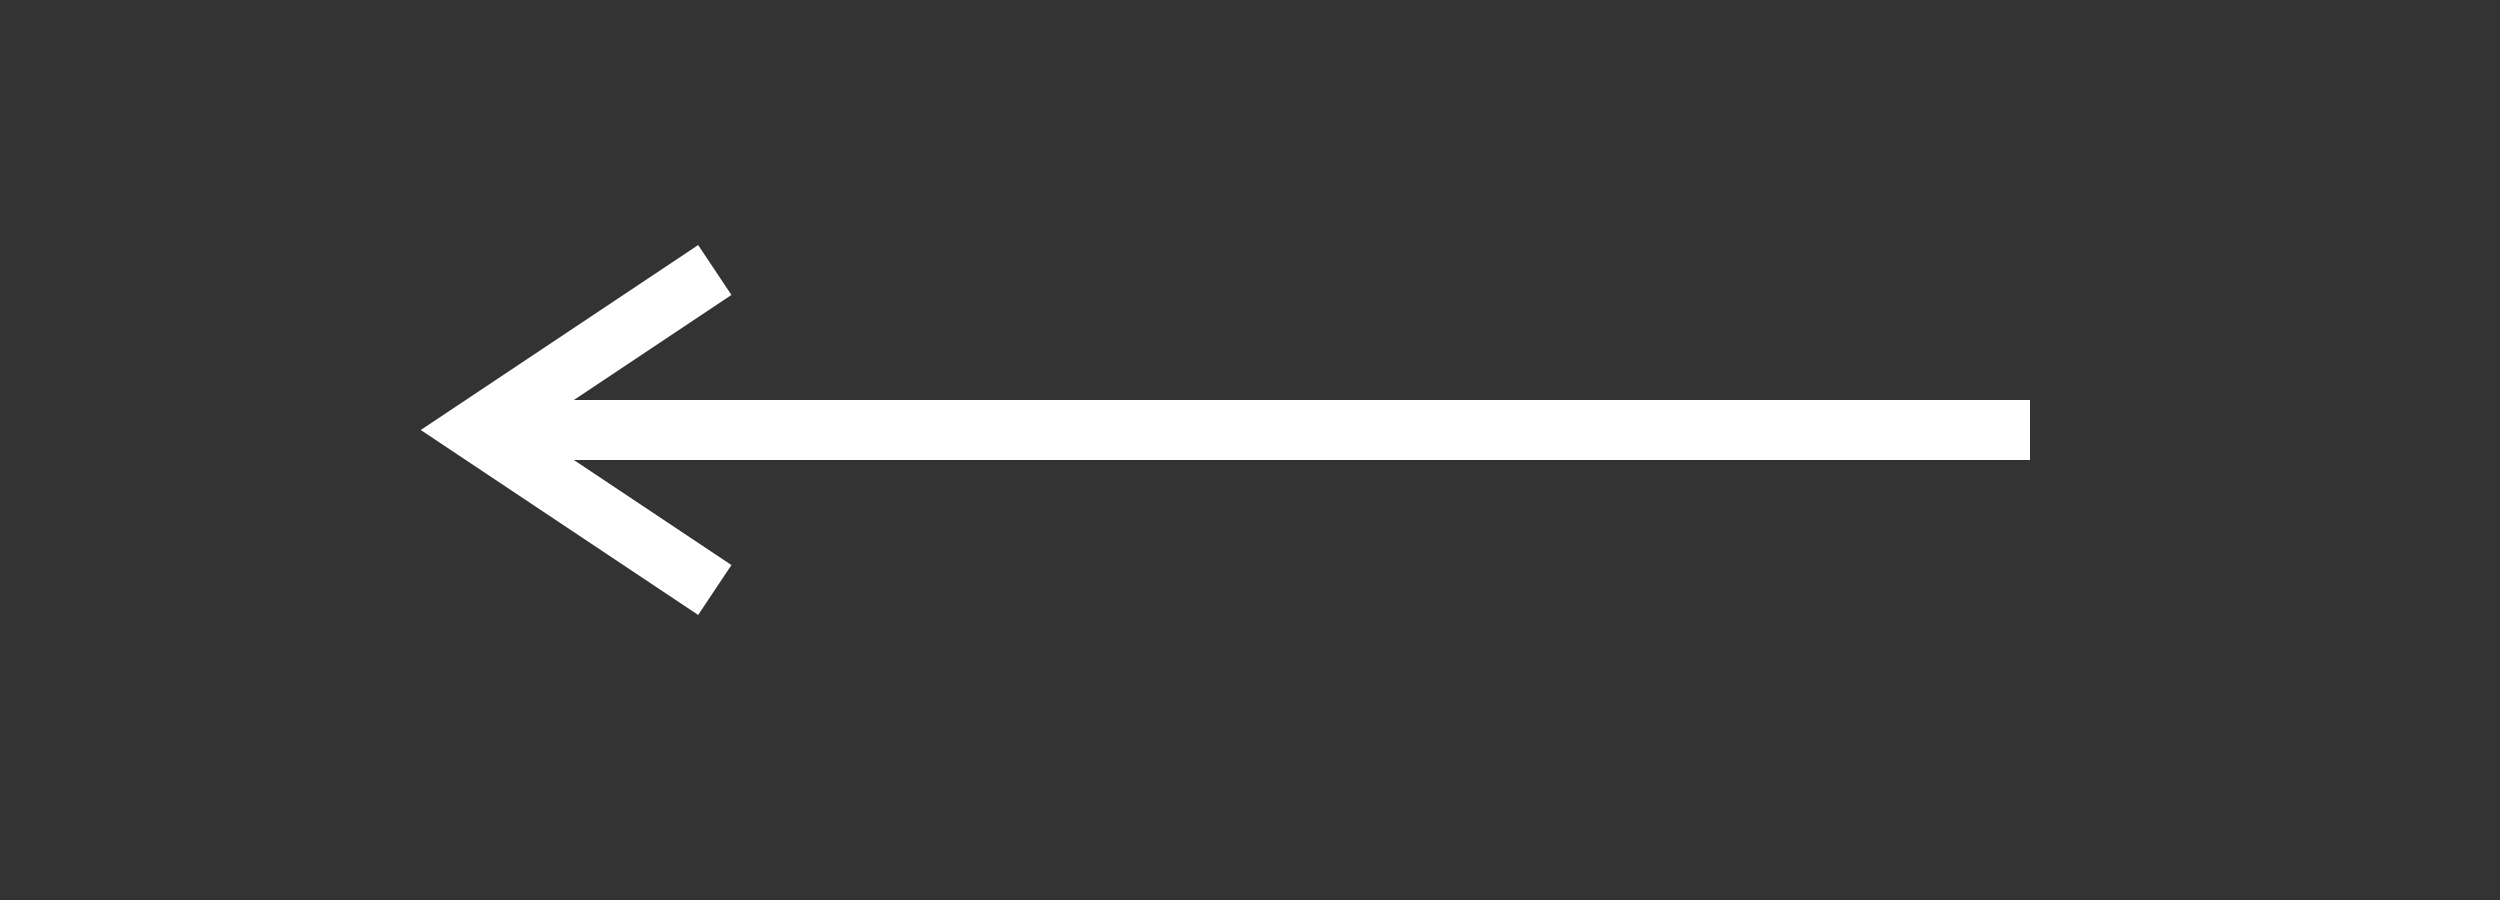 <svg xmlns="http://www.w3.org/2000/svg" xmlns:xlink="http://www.w3.org/1999/xlink" version="1.1"
    width="125px" height="45px" viewBox="-0.5 -0.5 125 45">
    <rect x="-0.5" y="-0.5" width="125" height="45" fill="#333333" stroke="none"/>
    <defs />
    <g>
        <path d="M 101 21 L 25.47 21" fill="none" stroke="rgb(255, 255, 255)" stroke-width="3"
            stroke-miterlimit="10" pointer-events="stroke" />
        <path d="M 35.24 13 L 23.24 21 L 35.24 29" fill="none" stroke="rgb(255, 255, 255)"
            stroke-width="3" stroke-miterlimit="10" pointer-events="all" />
    </g>
</svg>